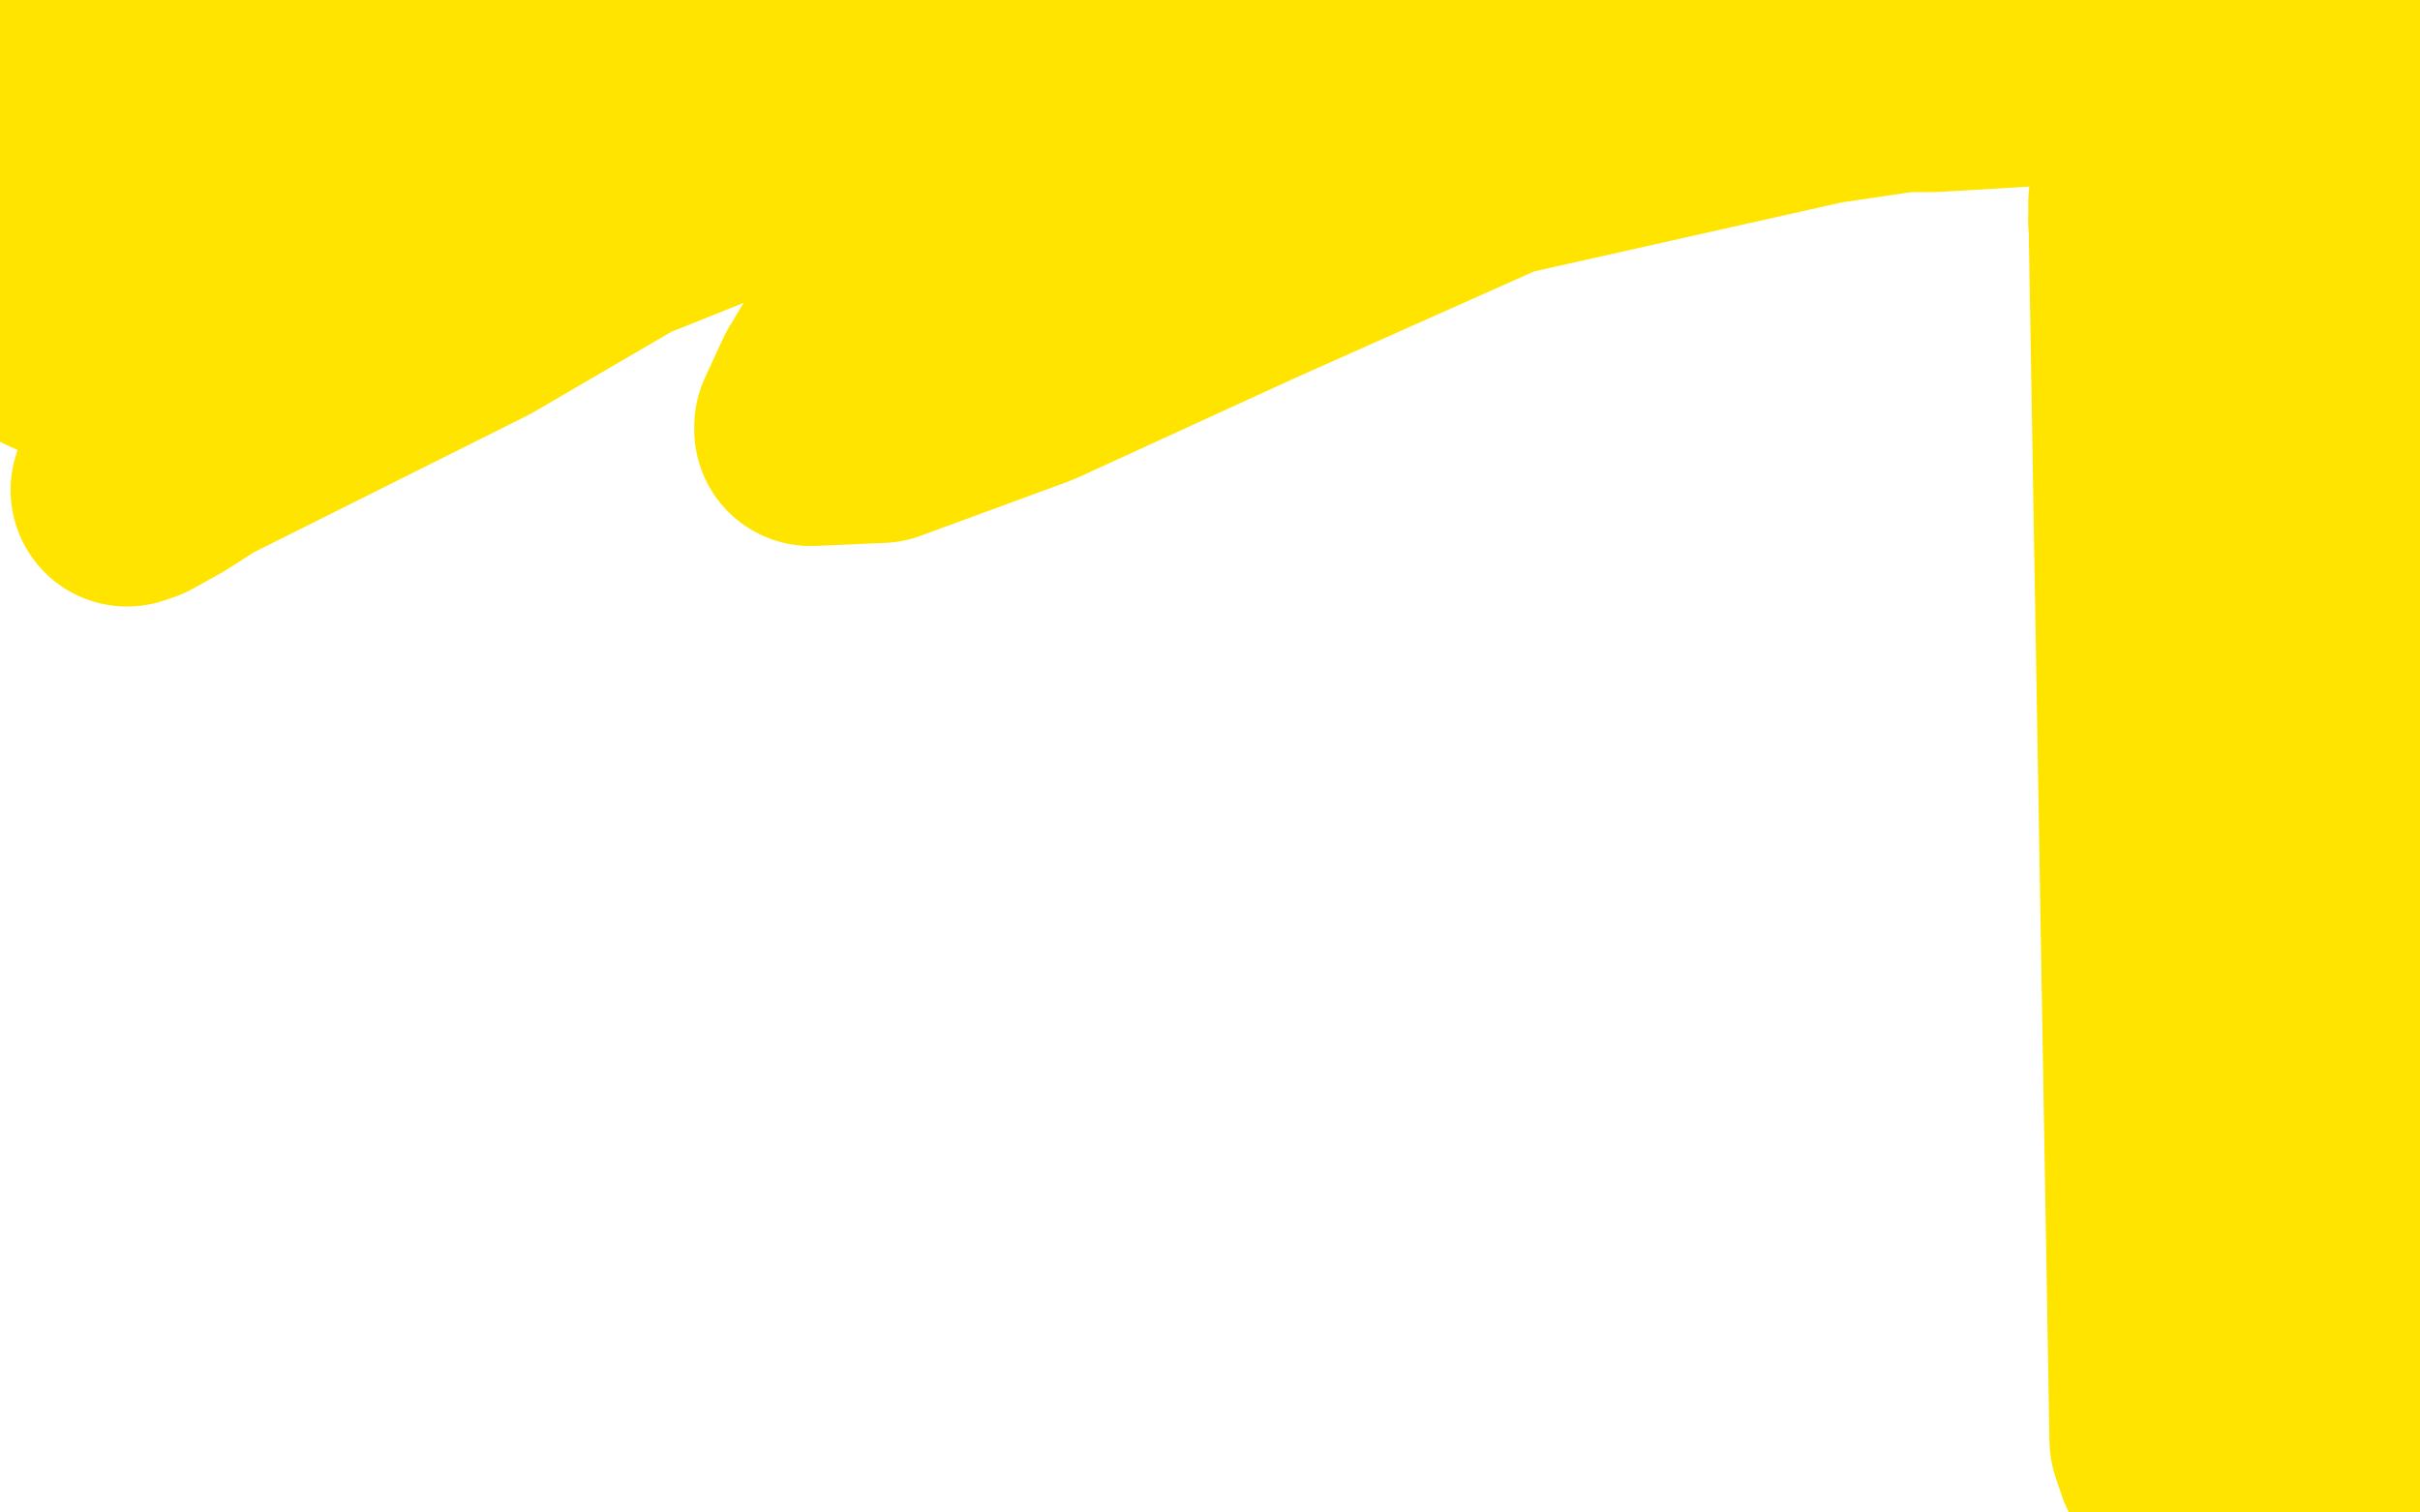 <?xml version="1.0" standalone="no"?>
<!DOCTYPE svg PUBLIC "-//W3C//DTD SVG 1.1//EN"
"http://www.w3.org/Graphics/SVG/1.1/DTD/svg11.dtd">

<svg width="800" height="500" version="1.1" xmlns="http://www.w3.org/2000/svg" xmlns:xlink="http://www.w3.org/1999/xlink" style="stroke-antialiasing: false"><desc>This SVG has been created on https://colorillo.com/</desc><rect x='0' y='0' width='800' height='500' style='fill: rgb(255,255,255); stroke-width:0' /><polyline points="640,85 637,84 637,84 633,84 633,84 616,84 616,84 575,84 575,84 534,87 534,87 487,91 487,91 447,94 447,94 407,95 355,97 334,97 328,97 327,97 333,94 350,90 376,84 408,78 450,71 512,63 556,57 600,54 645,53 658,53 664,53 667,53 668,53 670,53 676,52 689,50 711,45 745,42 774,43 719,47 625,59 552,71 477,82 399,95 315,108 175,129 129,136 96,143 76,146 68,146 67,146 67,145 70,143 74,141 91,132 117,123 167,107 277,84 388,63 463,56 516,48 538,47 540,47 537,47 514,53 470,60 415,66 321,76 236,82 132,87 99,88 75,90 72,91 72,92 73,92 91,93 144,97 215,104 314,114 426,118 537,120 676,122 702,121 711,118 713,115 713,112 710,110 698,108 678,106 664,106 623,106 593,108 558,112 482,127 379,158 304,180 239,204 209,218 201,221 202,221 223,217 291,203 414,178 612,129 769,92 707,119 607,130 510,142 439,147 395,149 394,149 395,150 406,153 427,155 461,159 528,161 610,164 696,164 758,166 789,167 797,168 796,168 779,168 735,168 664,172 544,180 462,185 397,189 367,189 363,189 376,181 426,160 575,125 689,102 770,128 703,137 580,151 545,157 534,158 533,159 536,158 557,151 597,140 649,128 698,119 733,117 749,117 752,117 751,118 740,121 715,125 668,134 597,141 505,143 350,143 231,143 126,143 47,142 3,138 37,146 82,147 125,147 151,146 167,146 169,147 168,152 156,165 134,190 88,233 71,249 67,254 70,252 77,246 86,238 104,220 120,202 137,185 150,170 152,169 151,169 142,179 121,217 103,264 86,310 77,332 69,344 67,345 71,339 75,329 90,294 123,222 143,187 155,168 156,166 155,166 151,166 132,175 101,200 60,245 3,308 14,305 29,286 43,270 55,257 58,254 60,252 60,251 55,252 49,257 32,279 16,317 1,364 4,384 27,372 86,329 151,283 225,235 285,192 310,174 314,170 313,169 300,174 264,193 179,260 118,317 67,375 33,418 20,441 19,446 20,446 27,446 50,433 103,381 133,338 166,304 198,272 229,240 238,229 238,224 237,224 231,231 224,242 201,286 175,352 137,420 123,439 119,446 119,447 121,446 126,441 150,414 186,373 240,312 295,241 360,176 381,156 388,148 386,150 378,159 325,228 266,322 212,407 164,472 147,482 195,424 258,357 336,283 432,204 463,180 471,174 458,182 423,212 368,278 270,402 187,479 267,435 343,379 431,305 534,215 571,179 577,168 577,164 575,164 551,174 504,214 441,290 376,377 319,448 282,492 278,498 311,455 364,399 462,314 560,248 650,196 707,161 734,144 749,134 745,137 725,156 666,213 602,273 530,351 463,428 412,447 477,382 555,332 630,296 686,267 715,249 720,238 716,235 698,237 637,254 576,273 509,303 444,354 385,413 330,469 318,484 316,491 316,494 316,495 317,495 328,488 350,473 385,447 429,416 438,409 441,406 441,405 440,405 435,408 428,413 410,434 384,476 381,487 383,487 402,478 448,452 536,401 612,359 671,318 692,299 697,293 696,293 692,293 662,304 624,333 563,391 529,425 498,459 483,478 479,484 478,485 478,484 481,481 491,465 509,439 577,363 646,304 724,251 782,214 790,207 752,240 705,288 647,351 585,425 525,485 567,444 614,404 663,365 712,325 732,309 756,290 766,282 769,279 768,279 764,280 755,286 732,306 676,380 626,445 578,497 618,458 677,413 741,369 799,334 778,393 731,456 700,492 716,452 752,399 789,351 746,427 730,465 725,485 723,495 723,498 730,498 747,493 769,483 797,466 793,450 763,465 750,486 774,439 778,431 778,429 776,428 765,428 747,435 721,449 696,462 676,470 656,472 641,472 632,472 600,468 577,463 556,458 536,452 520,446 506,440 476,431 450,426" style="fill: none; stroke: #ffffff; stroke-width: 77; stroke-linejoin: round; stroke-linecap: round; stroke-antialiasing: false; stroke-antialias: 0; opacity: 1.0"/>
<polyline points="54,68 49,68 49,68 43,68 43,68 39,66 39,66 39,65 39,65 39,63 39,63 39,60 39,60 40,51 40,51" style="fill: none; stroke: #ffe400; stroke-width: 77; stroke-linejoin: round; stroke-linecap: round; stroke-antialiasing: false; stroke-antialias: 0; opacity: 1.0"/>
<polyline points="54,68 49,68 49,68 43,68 43,68 39,66 39,66 39,65 39,65 39,63 39,63 39,60 39,60 40,51 40,51 46,33 46,33 51,14 51,14 53,3 53,3 20,10 50,14 78,20 92,22 96,22 87,21 63,20 41,18 19,18 6,15 70,6 157,1 631,6 608,15 595,20 591,23 590,24 593,25 600,25 610,25 639,25 690,22 721,22 726,22 725,21 717,20 698,20 663,20 602,29 495,53 412,90 340,123 291,141 268,142 268,141 274,128 286,108 292,86 292,69 290,60 283,54 275,53 255,55 205,75 157,103 79,142 49,157 42,162 45,161 54,156 65,149 102,126 136,104 149,90 154,81 153,75 141,66 110,60 88,60 63,69 22,87 2,101 5,102 14,98 26,90 34,80 38,66 36,59 26,52 16,49 10,48 4,49 5,100 18,112 29,117 51,117 67,111 85,99 98,88 108,76 117,69 123,62 131,55 148,48 170,40 189,37 207,37 215,39 217,42 220,46 226,50 233,52 250,52 277,53 322,51 412,42 486,36 558,29 612,26 673,22 690,20 701,18 713,16 722,15 726,15 730,13 739,10 756,6 771,5 788,3 791,3 793,3 793,4 794,5 794,6 794,8 793,12 793,13 793,14 794,14 795,14 796,14 778,488" style="fill: none; stroke: #ffe400; stroke-width: 77; stroke-linejoin: round; stroke-linecap: round; stroke-antialiasing: false; stroke-antialias: 0; opacity: 1.0"/>
<polyline points="778,488 718,67 719,66 719,66 717,68 717,68 713,70 713,70 709,73 709,73" style="fill: none; stroke: #ffe400; stroke-width: 77; stroke-linejoin: round; stroke-linecap: round; stroke-antialiasing: false; stroke-antialias: 0; opacity: 1.0"/>
<polyline points="709,67 716,476 717,479 717,479 718,480 718,480 718,481 718,481 718,482 718,482 719,479 719,479" style="fill: none; stroke: #ffe400; stroke-width: 77; stroke-linejoin: round; stroke-linecap: round; stroke-antialiasing: false; stroke-antialias: 0; opacity: 1.0"/>
<polyline points="719,479 720,475 722,468 726,450" style="fill: none; stroke: #ffe400; stroke-width: 77; stroke-linejoin: round; stroke-linecap: round; stroke-antialiasing: false; stroke-antialias: 0; opacity: 1.0"/>
<polyline points="716,450 745,33 746,33 746,33 748,33 748,33 749,33 749,33 750,33 750,33 751,33 751,33" style="fill: none; stroke: #ffe400; stroke-width: 77; stroke-linejoin: round; stroke-linecap: round; stroke-antialiasing: false; stroke-antialias: 0; opacity: 1.0"/>
</svg>
